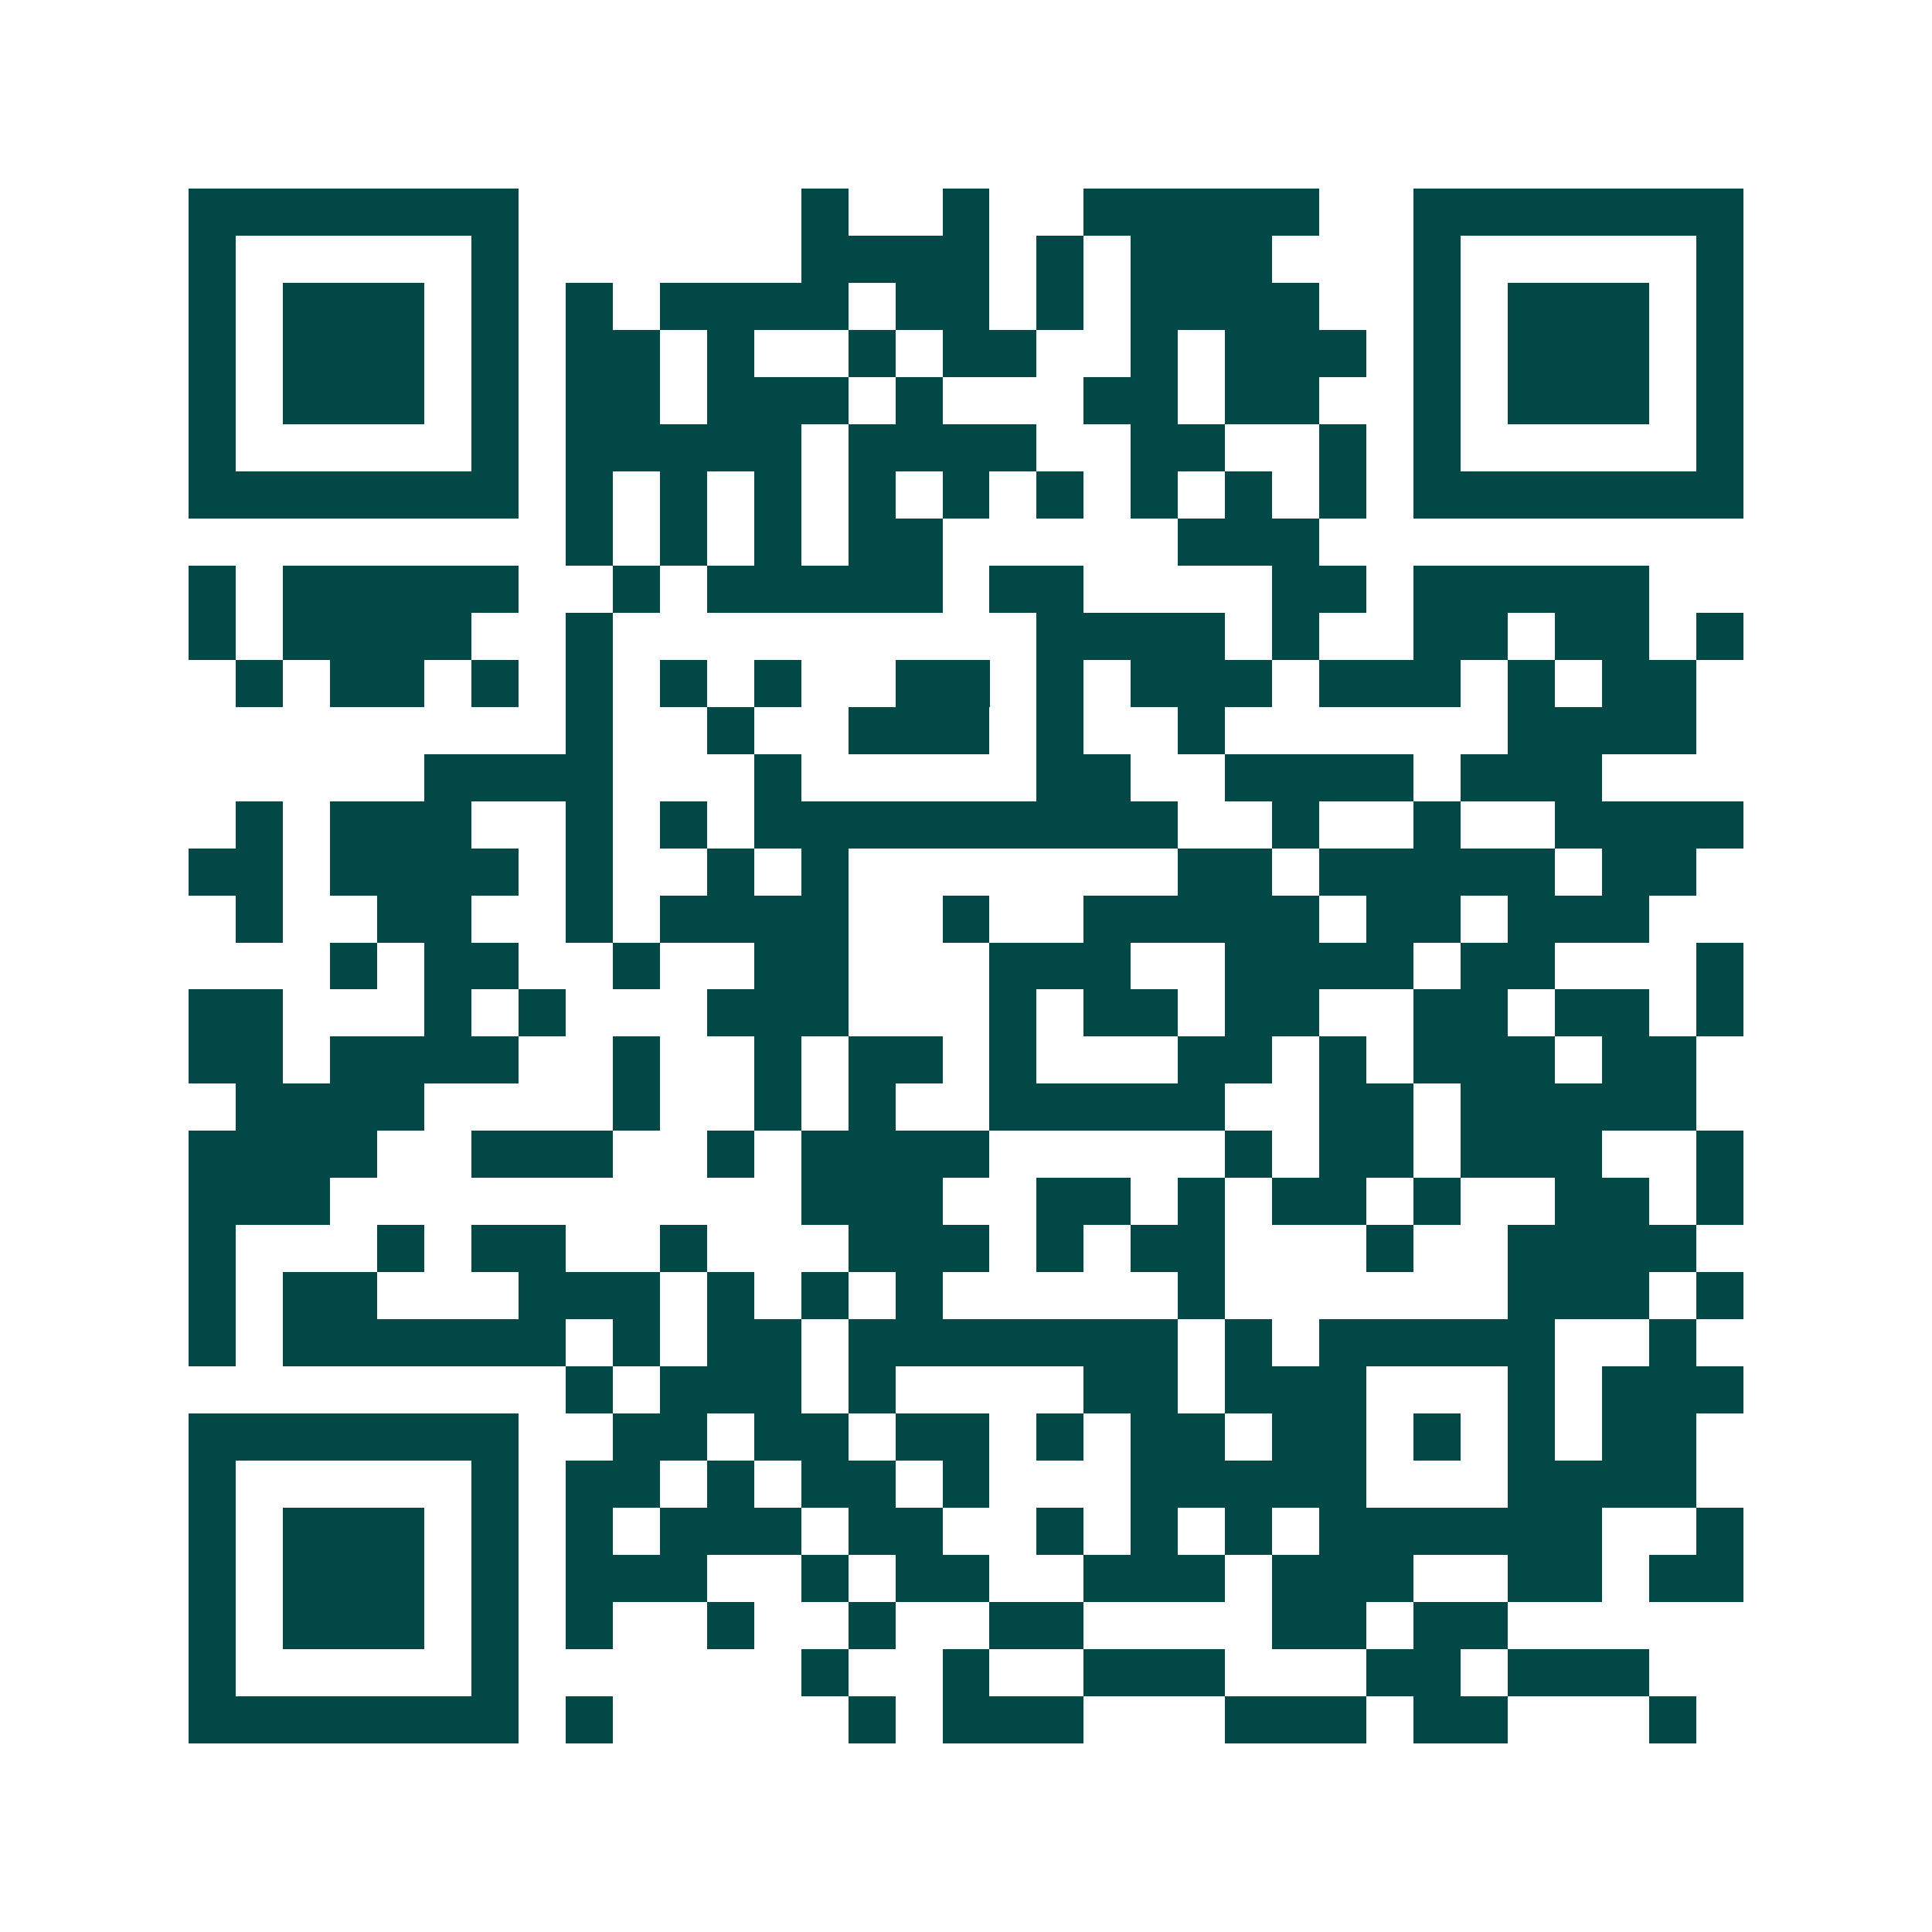 <svg xmlns="http://www.w3.org/2000/svg" width="200" height="200" viewBox="0 0 41 41" shape-rendering="crispEdges"><path fill="#ffffff" d="M0 0h41v41H0z"/><path stroke="#014847" d="M4 4.5h7m6 0h1m2 0h1m2 0h5m2 0h7M4 5.5h1m5 0h1m6 0h4m1 0h1m1 0h3m3 0h1m5 0h1M4 6.5h1m1 0h3m1 0h1m1 0h1m1 0h4m1 0h2m1 0h1m1 0h4m2 0h1m1 0h3m1 0h1M4 7.5h1m1 0h3m1 0h1m1 0h2m1 0h1m2 0h1m1 0h2m2 0h1m1 0h3m1 0h1m1 0h3m1 0h1M4 8.5h1m1 0h3m1 0h1m1 0h2m1 0h3m1 0h1m3 0h2m1 0h2m2 0h1m1 0h3m1 0h1M4 9.5h1m5 0h1m1 0h5m1 0h4m2 0h2m2 0h1m1 0h1m5 0h1M4 10.5h7m1 0h1m1 0h1m1 0h1m1 0h1m1 0h1m1 0h1m1 0h1m1 0h1m1 0h1m1 0h7M12 11.5h1m1 0h1m1 0h1m1 0h2m5 0h3M4 12.5h1m1 0h5m2 0h1m1 0h5m1 0h2m4 0h2m1 0h5M4 13.5h1m1 0h4m2 0h1m9 0h4m1 0h1m2 0h2m1 0h2m1 0h1M5 14.5h1m1 0h2m1 0h1m1 0h1m1 0h1m1 0h1m2 0h2m1 0h1m1 0h3m1 0h3m1 0h1m1 0h2M12 15.5h1m2 0h1m2 0h3m1 0h1m2 0h1m6 0h4M9 16.5h4m3 0h1m5 0h2m2 0h4m1 0h3M5 17.5h1m1 0h3m2 0h1m1 0h1m1 0h9m2 0h1m2 0h1m2 0h4M4 18.5h2m1 0h4m1 0h1m2 0h1m1 0h1m7 0h2m1 0h5m1 0h2M5 19.5h1m2 0h2m2 0h1m1 0h4m2 0h1m2 0h5m1 0h2m1 0h3M7 20.5h1m1 0h2m2 0h1m2 0h2m3 0h3m2 0h4m1 0h2m3 0h1M4 21.5h2m3 0h1m1 0h1m3 0h3m3 0h1m1 0h2m1 0h2m2 0h2m1 0h2m1 0h1M4 22.5h2m1 0h4m2 0h1m2 0h1m1 0h2m1 0h1m3 0h2m1 0h1m1 0h3m1 0h2M5 23.5h4m4 0h1m2 0h1m1 0h1m2 0h5m2 0h2m1 0h5M4 24.5h4m2 0h3m2 0h1m1 0h4m5 0h1m1 0h2m1 0h3m2 0h1M4 25.5h3m10 0h3m2 0h2m1 0h1m1 0h2m1 0h1m2 0h2m1 0h1M4 26.5h1m3 0h1m1 0h2m2 0h1m3 0h3m1 0h1m1 0h2m3 0h1m2 0h4M4 27.5h1m1 0h2m3 0h3m1 0h1m1 0h1m1 0h1m5 0h1m6 0h3m1 0h1M4 28.5h1m1 0h6m1 0h1m1 0h2m1 0h7m1 0h1m1 0h5m2 0h1M12 29.5h1m1 0h3m1 0h1m4 0h2m1 0h3m3 0h1m1 0h3M4 30.5h7m2 0h2m1 0h2m1 0h2m1 0h1m1 0h2m1 0h2m1 0h1m1 0h1m1 0h2M4 31.5h1m5 0h1m1 0h2m1 0h1m1 0h2m1 0h1m3 0h5m3 0h4M4 32.5h1m1 0h3m1 0h1m1 0h1m1 0h3m1 0h2m2 0h1m1 0h1m1 0h1m1 0h6m2 0h1M4 33.5h1m1 0h3m1 0h1m1 0h3m2 0h1m1 0h2m2 0h3m1 0h3m2 0h2m1 0h2M4 34.5h1m1 0h3m1 0h1m1 0h1m2 0h1m2 0h1m2 0h2m4 0h2m1 0h2M4 35.5h1m5 0h1m6 0h1m2 0h1m2 0h3m3 0h2m1 0h3M4 36.5h7m1 0h1m5 0h1m1 0h3m3 0h3m1 0h2m3 0h1"/></svg>
